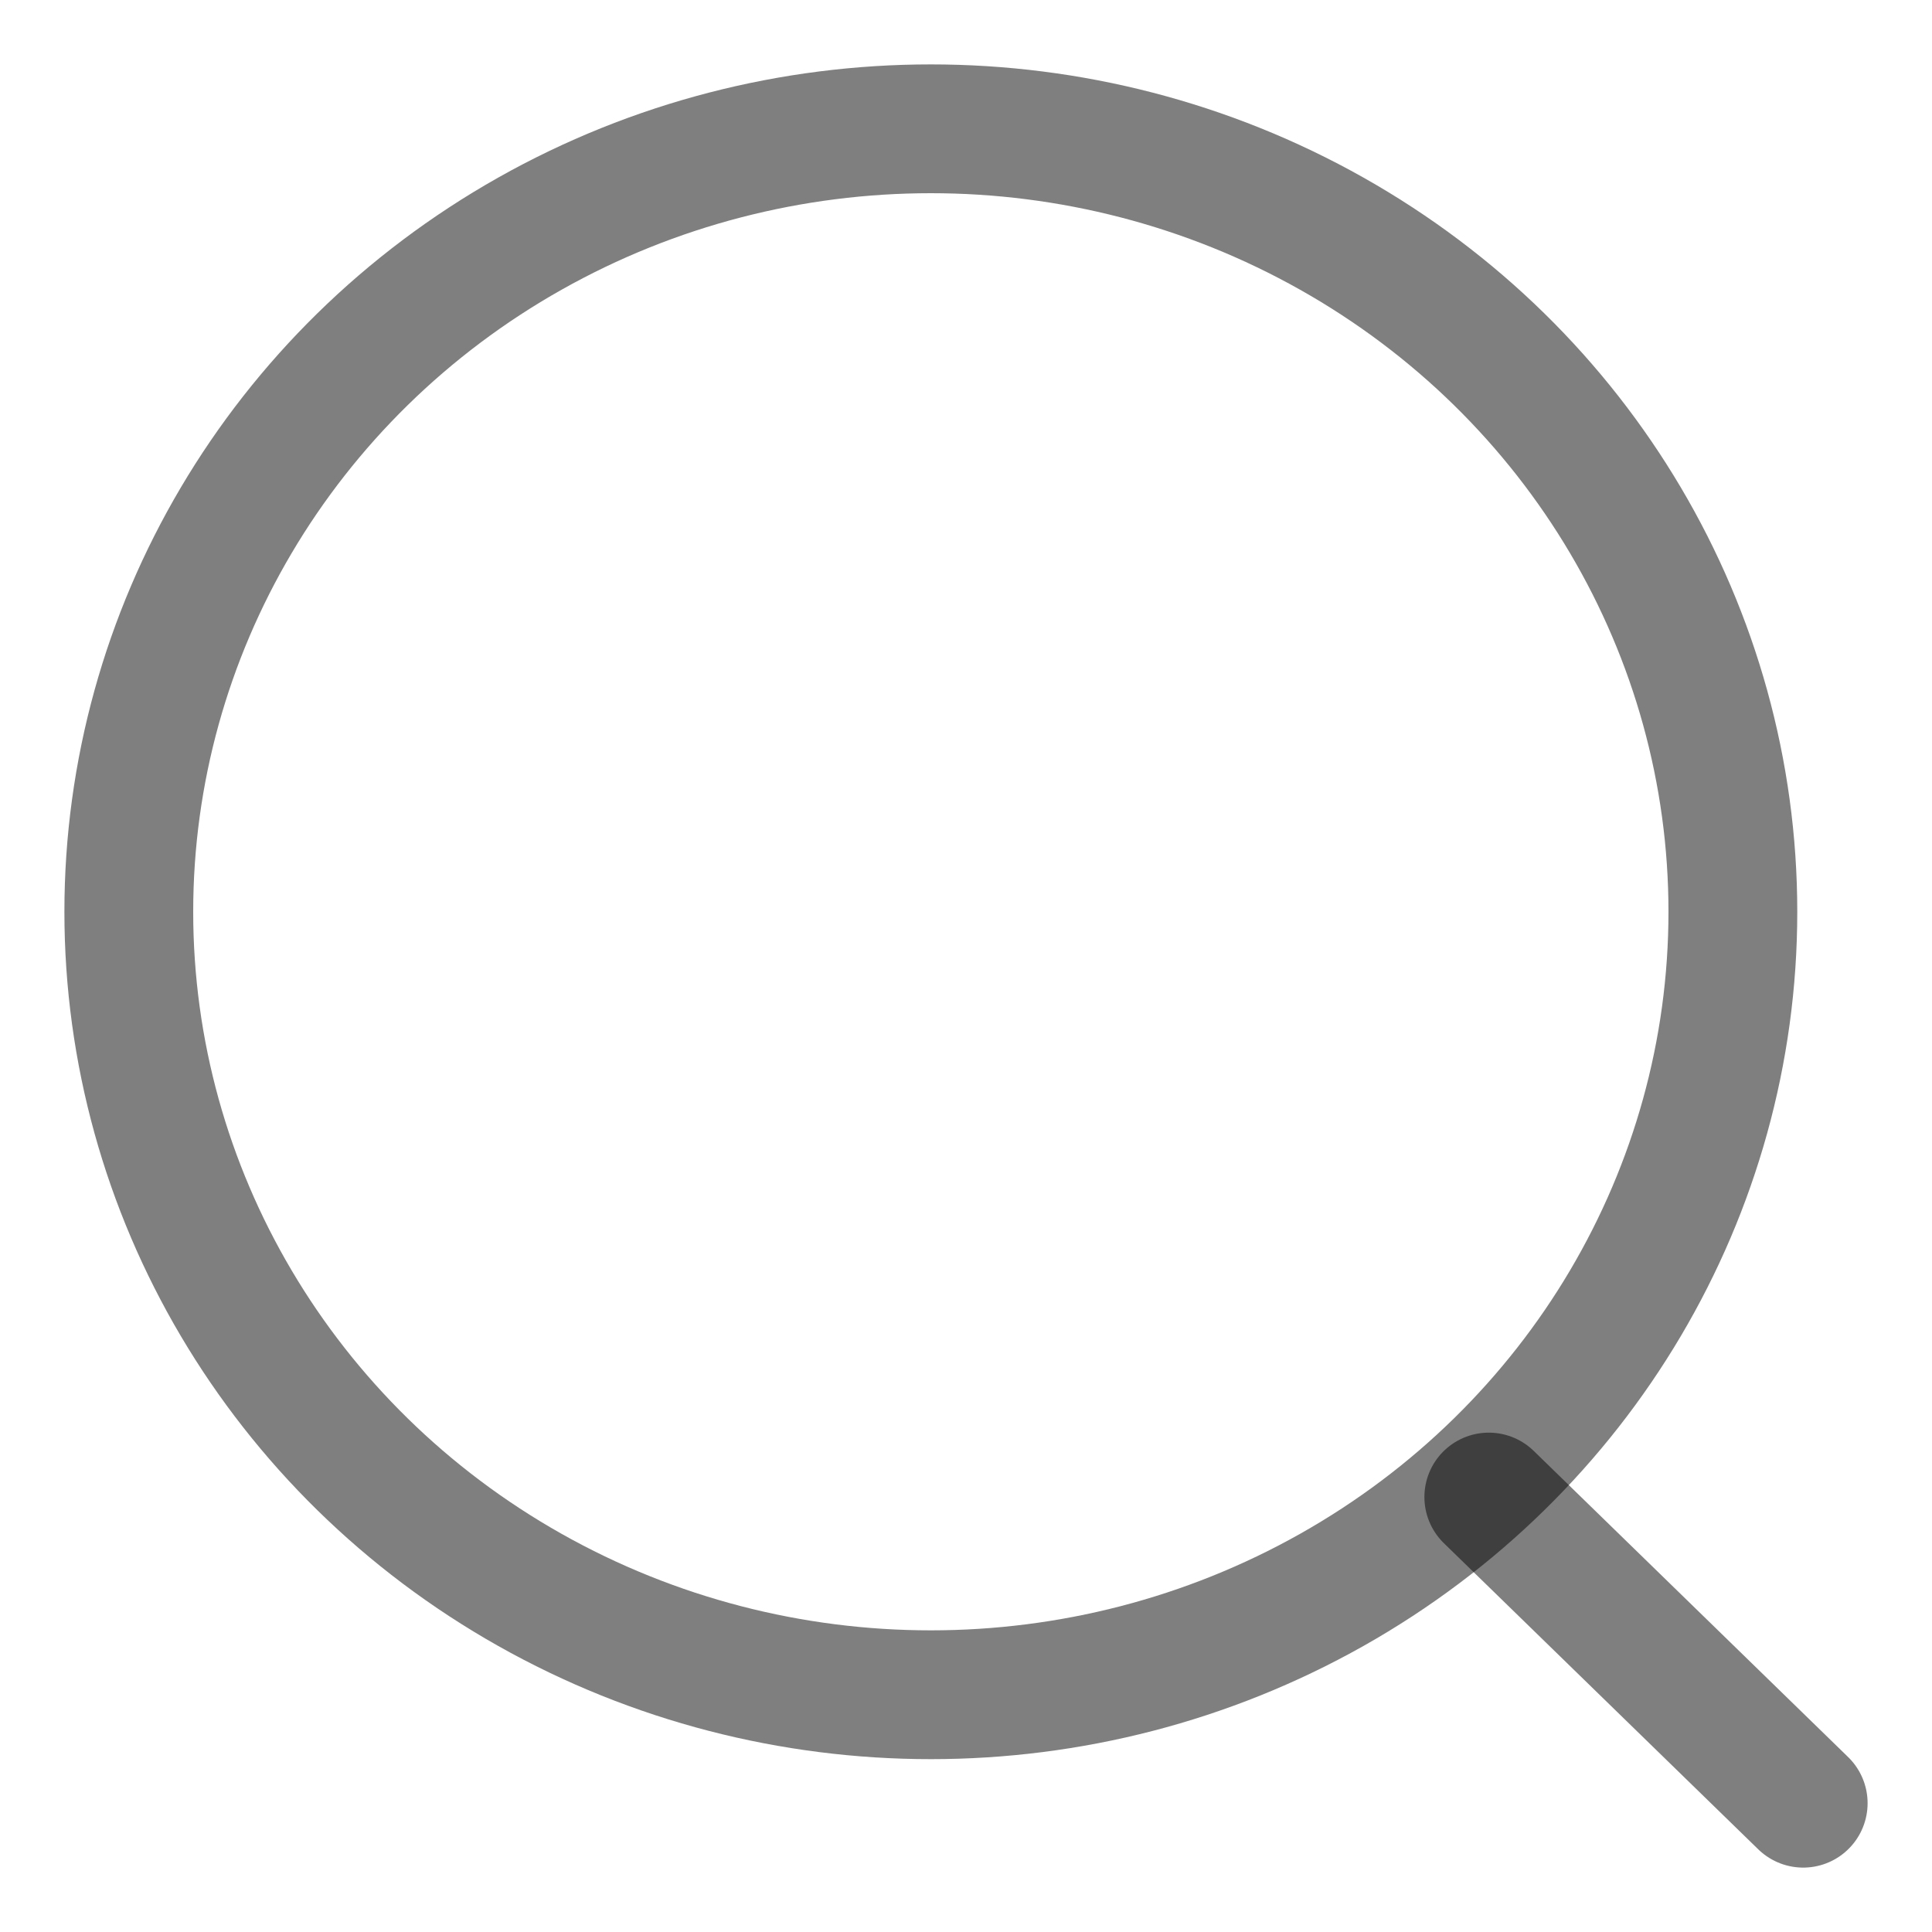 <svg width="15" height="15" viewBox="0 0 15 15" fill="none" xmlns="http://www.w3.org/2000/svg">
<ellipse cx="7.227" cy="7.079" rx="6.227" ry="6.079" stroke="black" stroke-opacity="0.5" stroke-linecap="round" stroke-linejoin="round"/>
<path d="M11.559 11.623L14 14" stroke="black" stroke-opacity="0.5" stroke-linecap="round" stroke-linejoin="round"/>
</svg>
